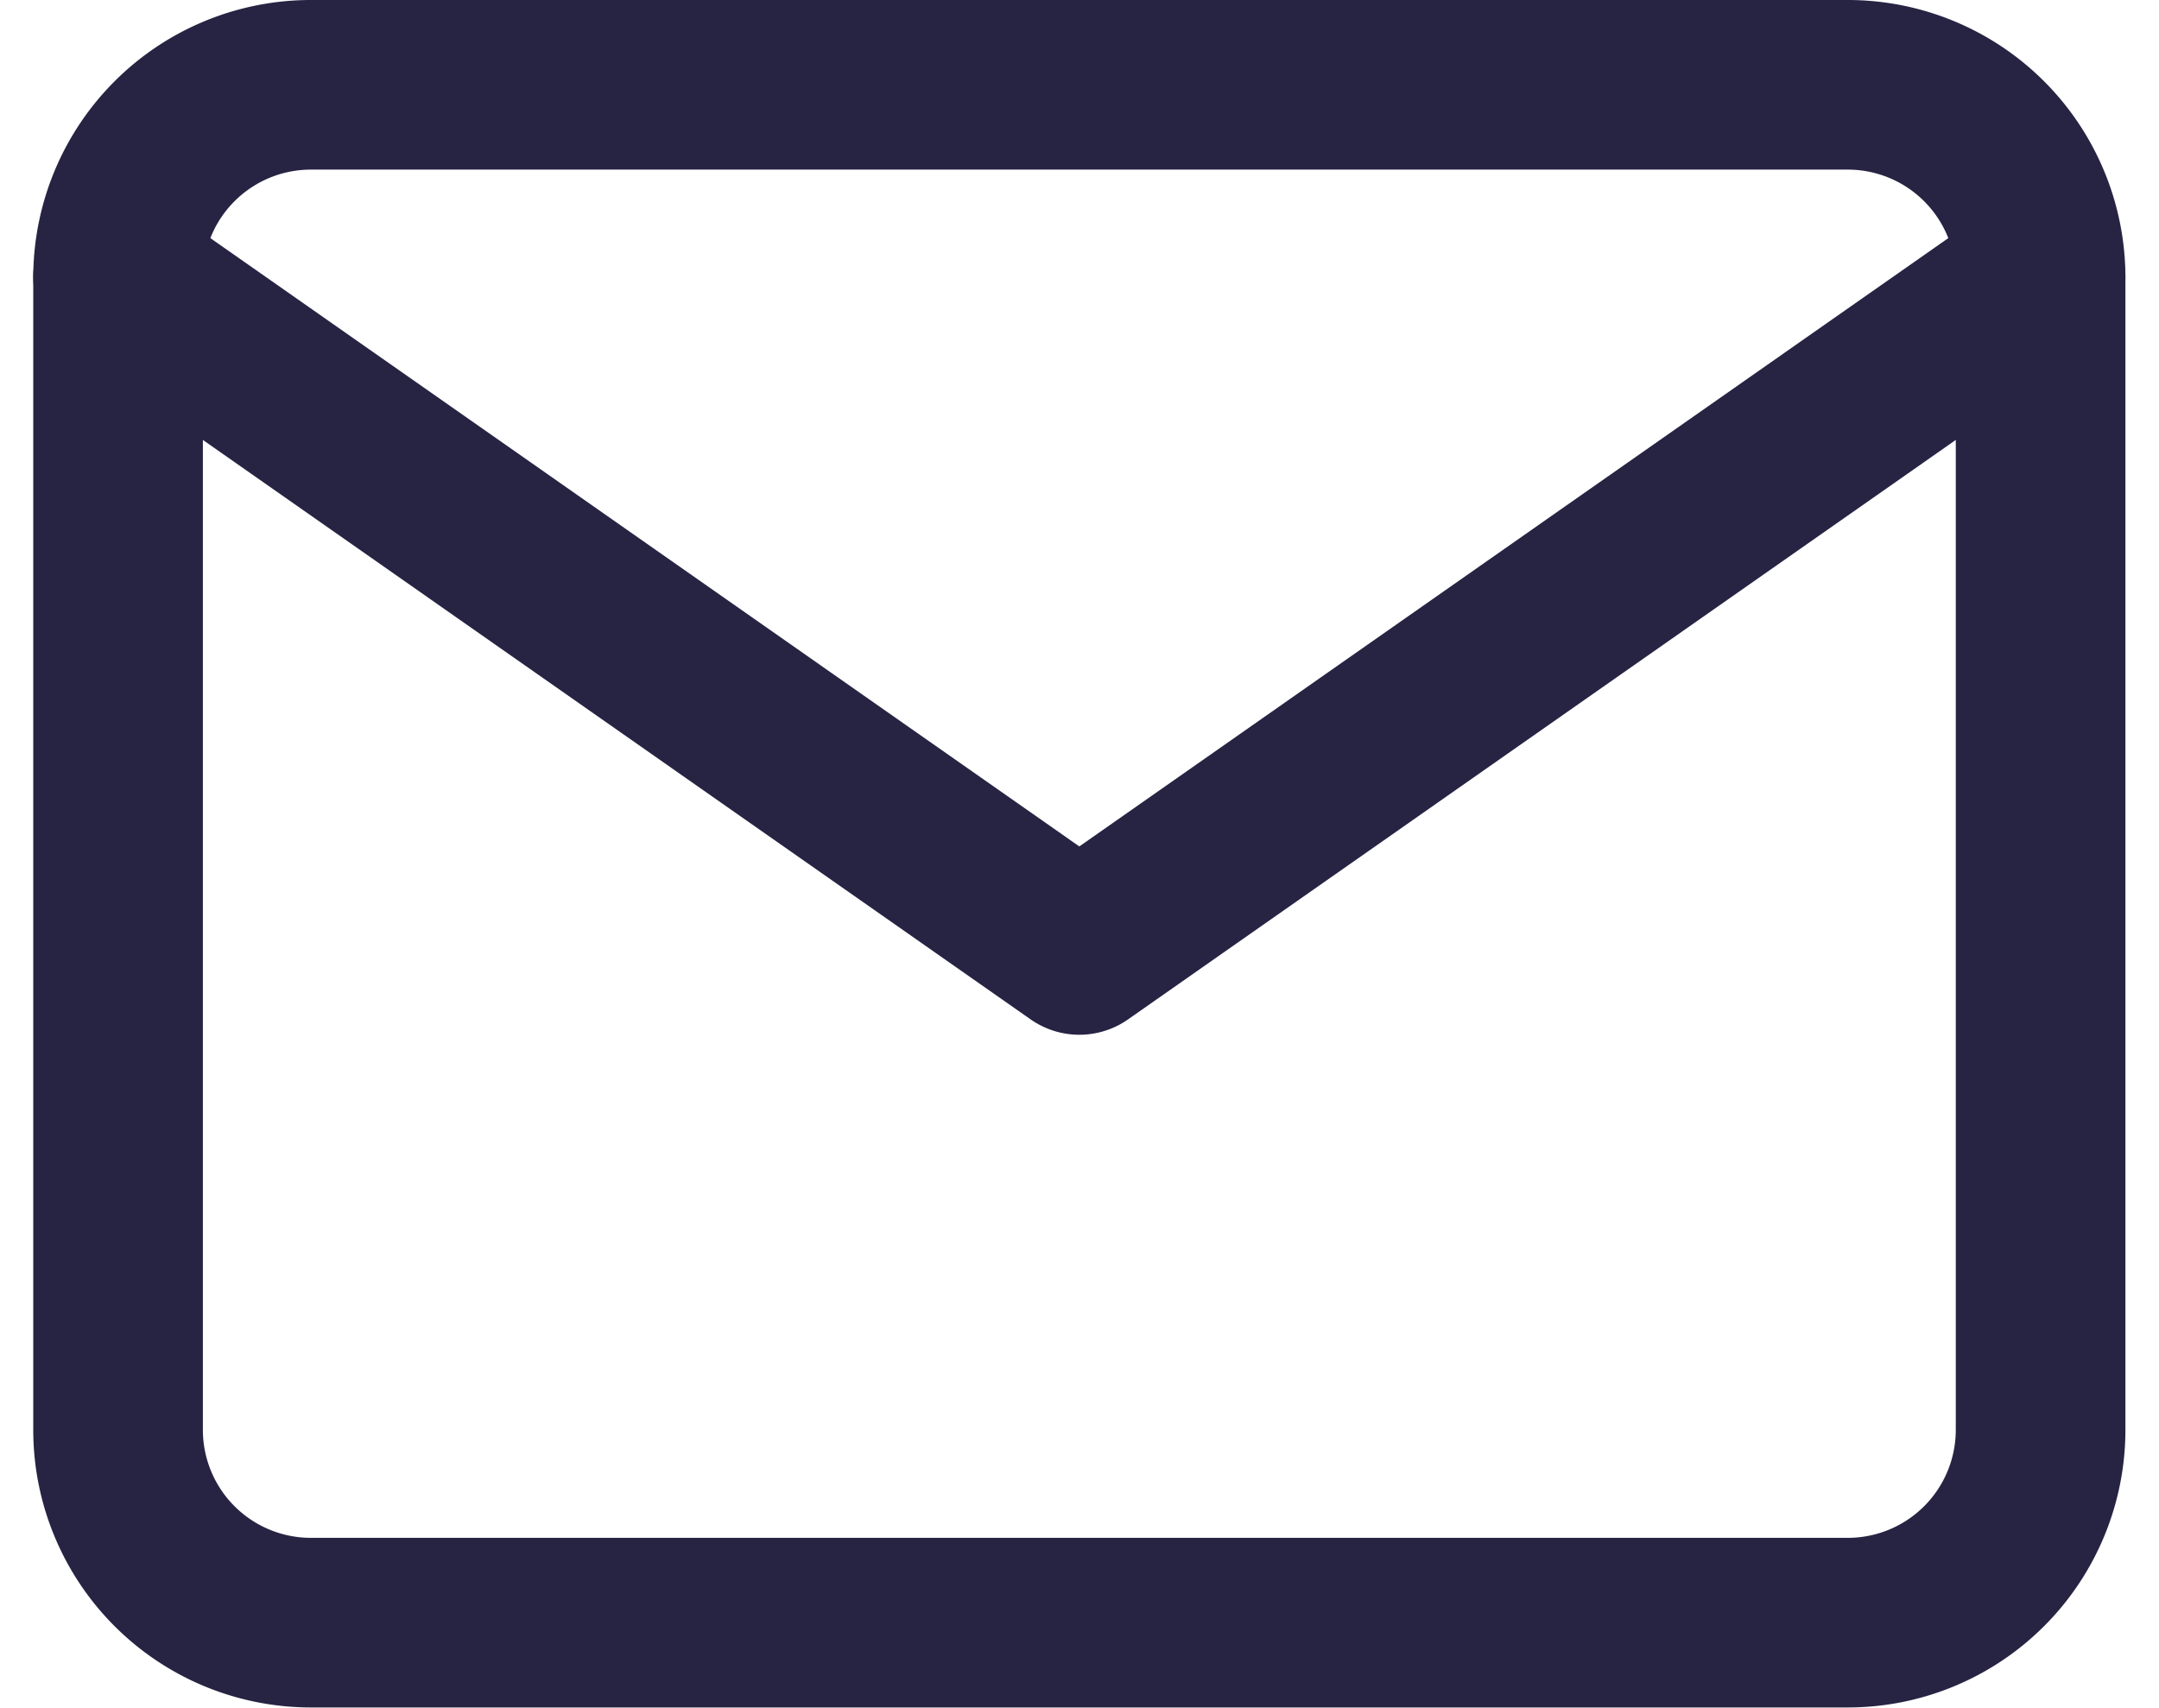 <svg xmlns="http://www.w3.org/2000/svg" width="19.091" height="15.101" viewBox="0 0 19.091 15.101">
  <g id="Icon_feather-mail" data-name="Icon feather-mail" transform="translate(-1.956 -5.25)">
    <path id="Path_290" data-name="Path 290" d="M4.7,6H18.3A1.705,1.705,0,0,1,20,7.7V17.9a1.705,1.705,0,0,1-1.7,1.7H4.7A1.705,1.705,0,0,1,3,17.9V7.7A1.705,1.705,0,0,1,4.7,6Z" fill="none" stroke="#272343" stroke-linecap="round" stroke-linejoin="round" stroke-width="1.5"/>
    <path id="Path_291" data-name="Path 291" d="M20,9l-8.5,5.951L3,9" transform="translate(0 -1.3)" fill="none" stroke="#272343" stroke-linecap="round" stroke-linejoin="round" stroke-width="1.5"/>
  </g>
</svg>
